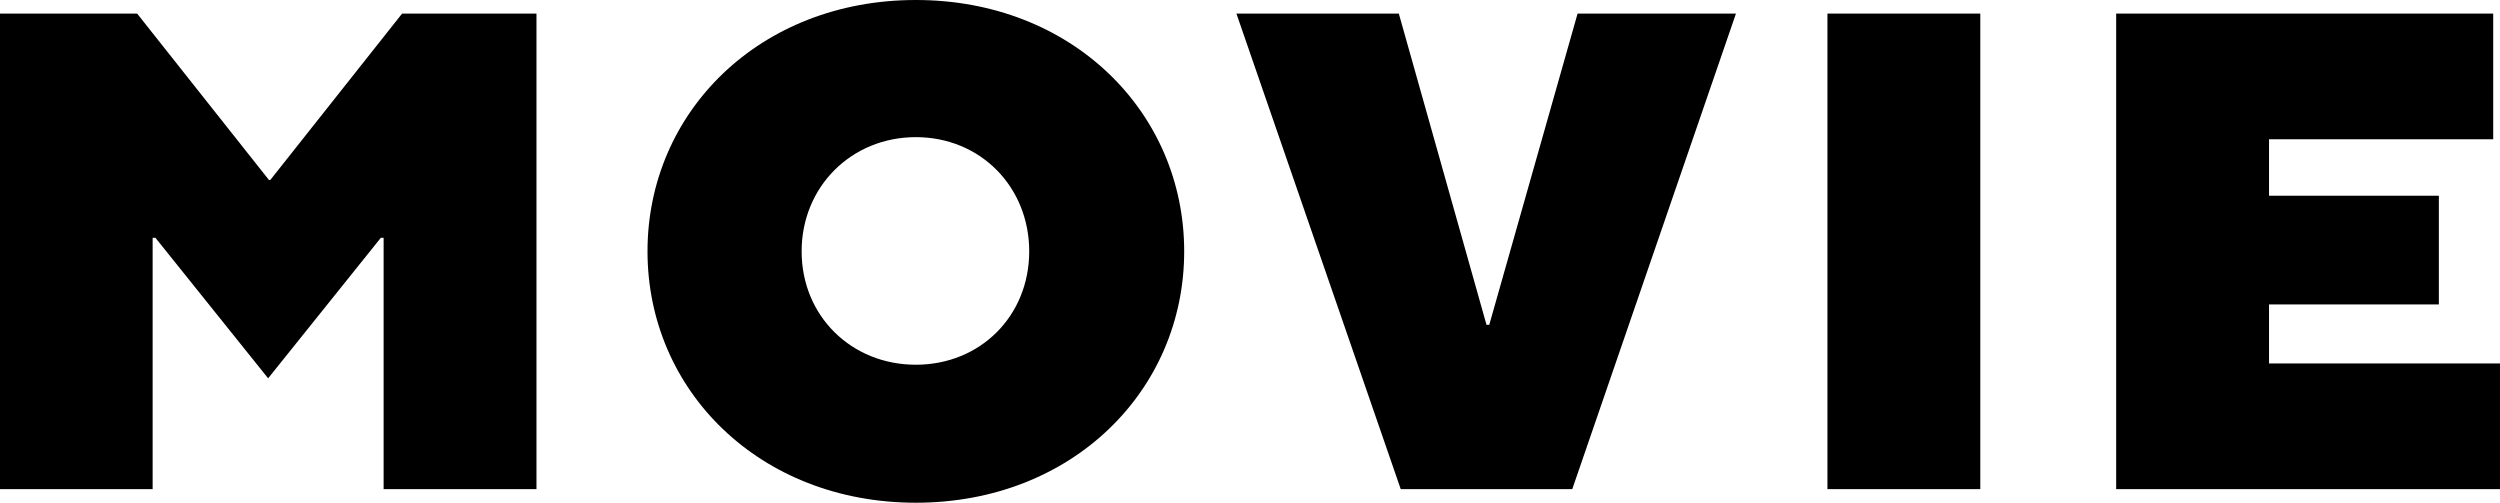 <?xml version="1.0" encoding="UTF-8"?><svg id="_レイヤー_2" xmlns="http://www.w3.org/2000/svg" viewBox="0 0 117.76 23.68"><defs><style>.cls-1{fill:#000;stroke-width:0px;}</style></defs><g id="_レイヤー_2-2"><path class="cls-1" d="M0,23.04V.64h6.46l6.21,7.84h.06L18.94.64h6.33v22.4h-7.2v-11.84h-.13l-5.31,6.62-5.31-6.62h-.13v11.84H0Z"/><path class="cls-1" d="M30.5,11.84c0-6.56,5.28-11.84,12.64-11.84s12.64,5.28,12.64,11.84-5.28,11.84-12.64,11.84-12.64-5.28-12.64-11.84ZM48.48,11.84c0-3.04-2.3-5.38-5.34-5.38s-5.38,2.34-5.38,5.38,2.34,5.34,5.38,5.34,5.34-2.3,5.34-5.34Z"/><path class="cls-1" d="M65.98,23.04L58.24.64h7.65l4.13,14.66h.13l4.16-14.66h7.46l-7.71,22.4h-8.06Z"/><path class="cls-1" d="M86.08,23.04V.64h7.2v22.4h-7.2Z"/><path class="cls-1" d="M99.68,23.04V.64h17.76v5.92h-10.56v2.66h8v5.12h-8v2.78h10.88v5.92h-18.08Z"/></g></svg>